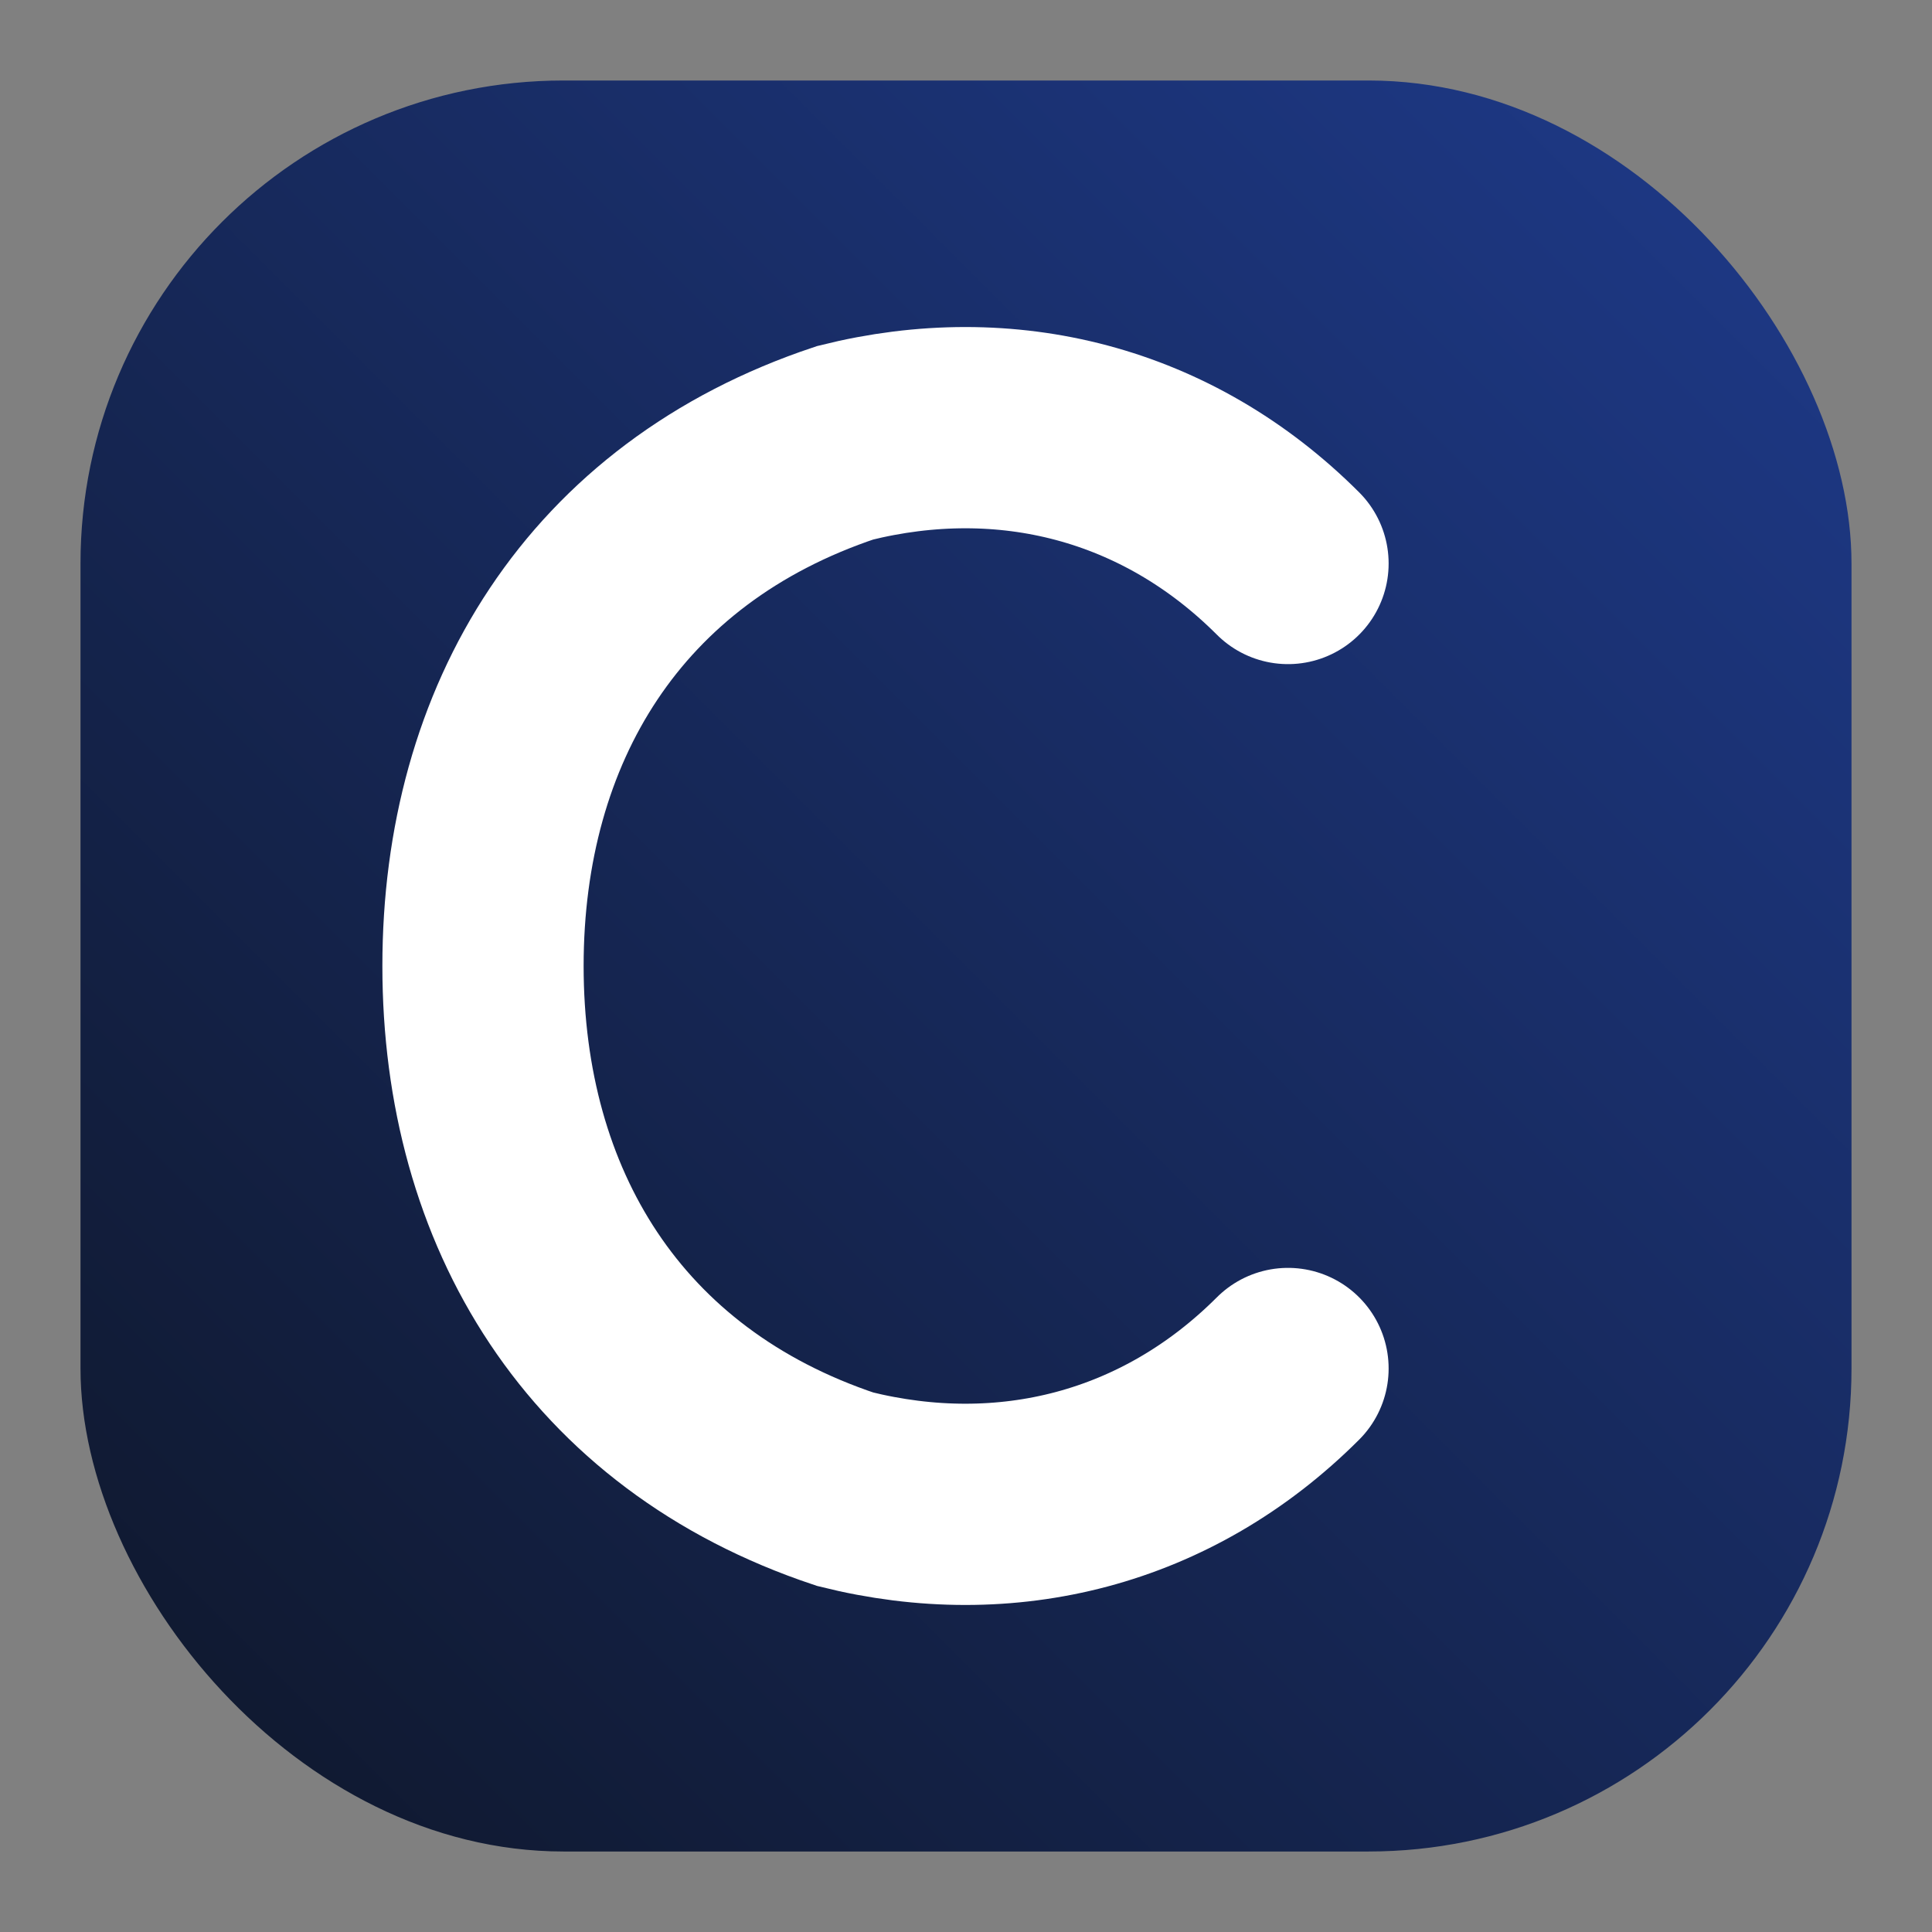 <svg viewBox="0 0 48 48" fill="none" xmlns="http://www.w3.org/2000/svg">
  <rect x="0" y="0" width="48" height="48" fill="#808080" stroke="none"/>
  <defs>
    <linearGradient id="bg" x1="0%" y1="100%" x2="100%" y2="0%">
      <stop offset="0%" stop-color="#0f172a"/>
      <stop offset="100%" stop-color="#1e3a8a"/>
    </linearGradient>
  </defs>

  <!-- Rounded square background -->
  <rect x="2" y="2" width="44" height="44" rx="12" fill="url(#bg)"/>

  <!-- Bold C shape -->
  <path
    d="M32 14C29 11 25 10 21 11C15 13 12 18 12 24C12 30 15 35 21 37C25 38 29 37 32 34"
    stroke="#ffffff"
    stroke-width="5"
    stroke-linecap="round"
    fill="none"
  />
</svg>
